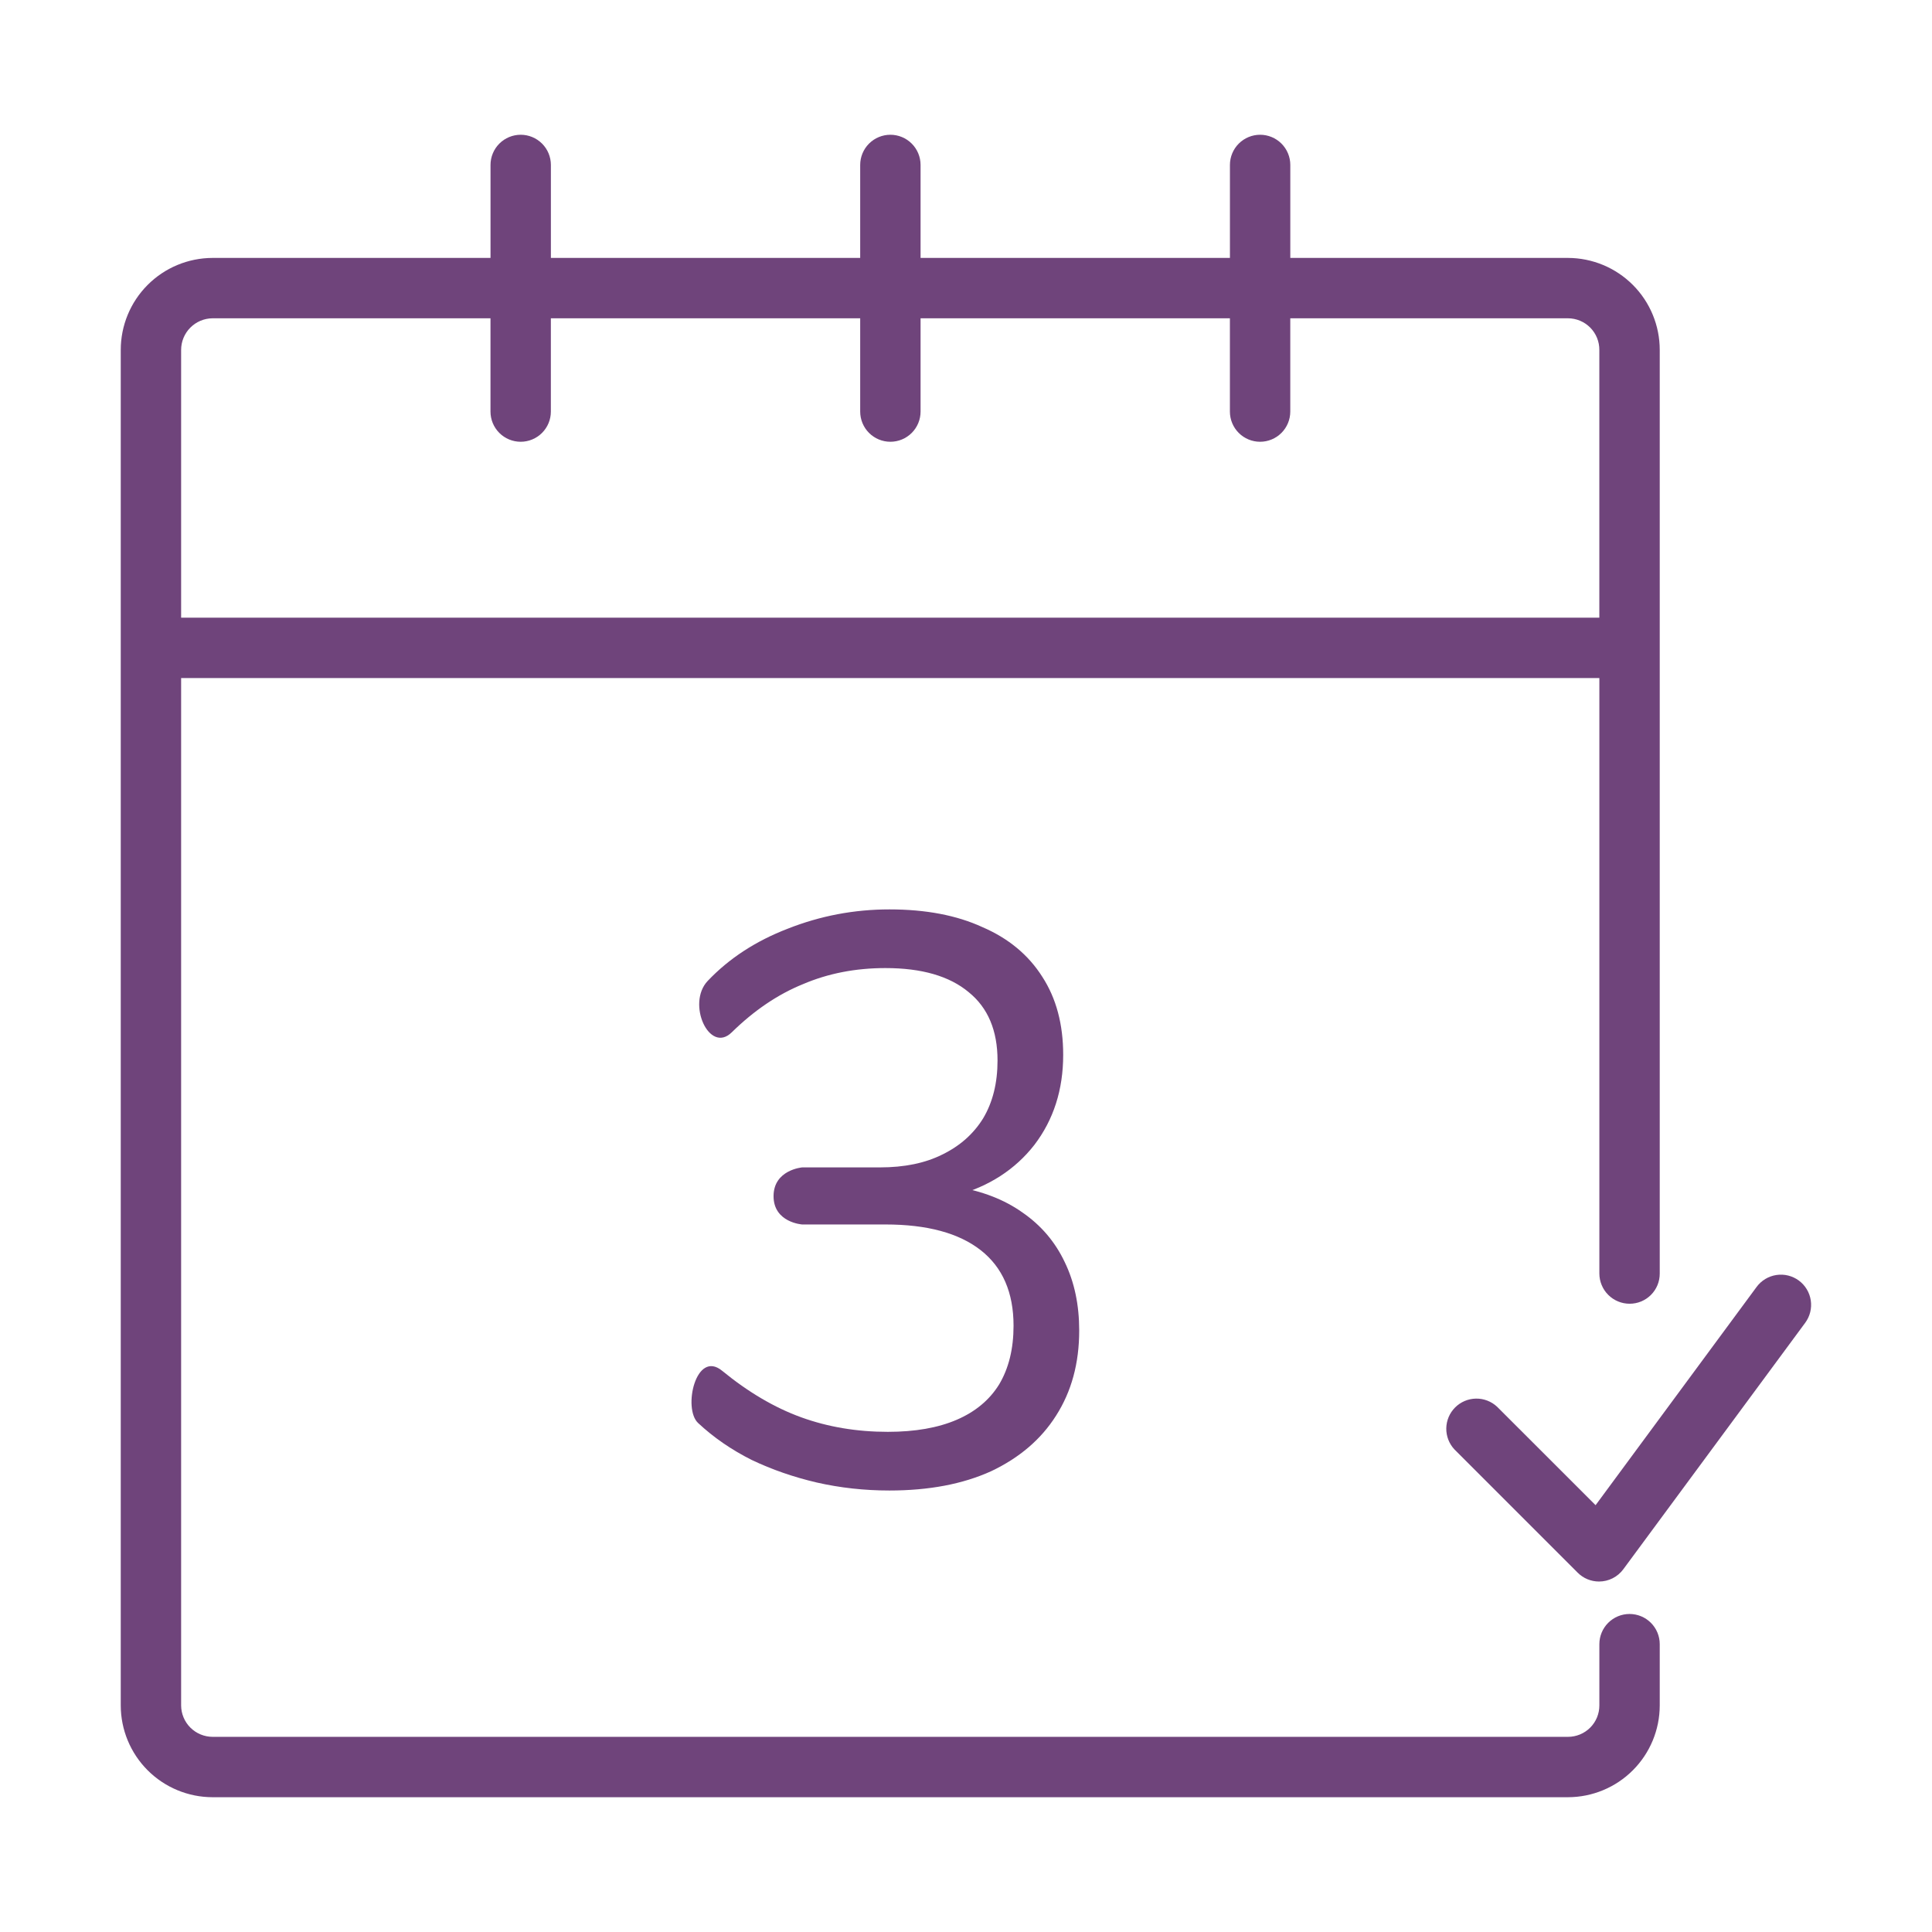 <?xml version="1.0" encoding="UTF-8"?> <svg xmlns="http://www.w3.org/2000/svg" width="512" height="512" viewBox="0 0 512 512" fill="none"> <path d="M431.848 345.504C432.9 345.508 433.942 345.304 434.914 344.904C435.887 344.503 436.771 343.914 437.514 343.17C438.258 342.426 438.847 341.543 439.248 340.57C439.648 339.598 439.852 338.556 439.848 337.504V92.752C439.854 86.293 437.297 80.095 432.737 75.52C428.177 70.945 421.987 68.367 415.528 68.352H341.944V43.712C341.944 41.59 341.101 39.555 339.601 38.055C338.101 36.555 336.066 35.712 333.944 35.712C331.822 35.712 329.787 36.555 328.287 38.055C326.787 39.555 325.944 41.59 325.944 43.712V68.352H243.96V43.712C243.96 41.59 243.117 39.555 241.617 38.055C240.117 36.555 238.082 35.712 235.96 35.712C233.838 35.712 231.803 36.555 230.303 38.055C228.803 39.555 227.96 41.59 227.96 43.712V68.352H145.992V43.712C145.992 41.59 145.149 39.555 143.649 38.055C142.149 36.555 140.114 35.712 137.992 35.712C135.87 35.712 133.835 36.555 132.335 38.055C130.835 39.555 129.992 41.59 129.992 43.712V68.352H56.32C49.861 68.367 43.671 70.945 39.111 75.52C34.551 80.095 31.994 86.293 32 92.752V451.96C32.008 458.407 34.574 464.588 39.133 469.147C43.692 473.706 49.873 476.271 56.32 476.28H415.528C421.975 476.271 428.156 473.706 432.716 469.147C437.275 464.588 439.84 458.407 439.848 451.96V435.72C439.848 433.598 439.005 431.563 437.505 430.063C436.005 428.563 433.97 427.72 431.848 427.72C429.726 427.72 427.691 428.563 426.191 430.063C424.691 431.563 423.848 433.598 423.848 435.72V451.96C423.849 453.053 423.635 454.135 423.217 455.145C422.799 456.155 422.186 457.073 421.413 457.845C420.641 458.618 419.723 459.231 418.713 459.649C417.703 460.066 416.621 460.281 415.528 460.28H56.32C54.117 460.269 52.007 459.389 50.449 457.831C48.891 456.273 48.011 454.163 48 451.96V179.696H423.848V337.504C423.854 339.624 424.699 341.655 426.198 343.154C427.697 344.653 429.728 345.498 431.848 345.504ZM48 163.696V92.752C47.996 90.537 48.868 88.41 50.427 86.836C51.986 85.262 54.105 84.369 56.32 84.352H129.984V109.072C129.984 111.194 130.827 113.228 132.327 114.729C133.827 116.229 135.862 117.072 137.984 117.072C140.106 117.072 142.141 116.229 143.641 114.729C145.141 113.228 145.984 111.194 145.984 109.072V84.352H227.96V109.072C227.96 111.194 228.803 113.228 230.303 114.729C231.803 116.229 233.838 117.072 235.96 117.072C238.082 117.072 240.117 116.229 241.617 114.729C243.117 113.228 243.96 111.194 243.96 109.072V84.352H325.936V109.072C325.936 111.194 326.779 113.228 328.279 114.729C329.779 116.229 331.814 117.072 333.936 117.072C336.058 117.072 338.093 116.229 339.593 114.729C341.093 113.228 341.936 111.194 341.936 109.072V84.352H415.52C416.619 84.353 417.707 84.572 418.721 84.995C419.735 85.418 420.656 86.038 421.429 86.819C422.203 87.6 422.814 88.526 423.228 89.545C423.641 90.563 423.85 91.653 423.84 92.752V163.696H48Z" fill="#6F447B"></path> <path d="M423.76 419.12C422.709 419.121 421.669 418.914 420.698 418.512C419.728 418.11 418.846 417.52 418.104 416.776L385.448 384.12C384.026 382.606 383.248 380.597 383.281 378.52C383.313 376.442 384.152 374.459 385.621 372.989C387.09 371.519 389.072 370.679 391.15 370.645C393.227 370.611 395.236 371.387 396.752 372.808L422.848 398.888L465.52 341.048C466.78 339.34 468.668 338.203 470.766 337.886C472.865 337.57 475.004 338.1 476.712 339.36C478.42 340.621 479.557 342.508 479.874 344.607C480.191 346.706 479.66 348.844 478.4 350.552L430.192 415.872C429.449 416.879 428.48 417.697 427.362 418.262C426.245 418.826 425.012 419.12 423.76 419.12Z" fill="#6F447B"></path> <path d="M235.712 395C229.064 395 222.628 394.29 216.404 392.87C210.321 391.45 204.592 389.462 199.217 386.906C193.841 384.208 189.102 380.942 185 377.108C180.898 373.274 184.434 357.583 191.366 363.263C198.297 368.943 205.299 373.061 212.372 375.617C219.445 378.173 227.084 379.451 235.288 379.451C242.502 379.451 248.585 378.386 253.536 376.256C258.487 374.126 262.235 371.002 264.782 366.884C267.328 362.624 268.601 357.441 268.601 351.335C268.601 342.531 265.701 335.857 259.901 331.313C254.102 326.769 245.685 324.497 234.651 324.497H212.584C212.584 324.497 205 324 205 317C205 310 212.584 309.373 212.584 309.373H233.166C239.673 309.373 245.19 308.237 249.717 305.965C254.385 303.693 257.992 300.498 260.538 296.38C263.084 292.12 264.357 287.008 264.357 281.044C264.357 273.092 261.811 267.057 256.719 262.939C251.626 258.679 244.271 256.549 234.651 256.549C226.73 256.549 219.445 257.969 212.796 260.809C206.148 263.507 199.853 267.767 193.912 273.589C187.971 279.411 181.888 265.921 187.546 259.957C193.205 253.993 200.278 249.378 208.765 246.112C217.394 242.704 226.376 241 235.712 241C245.331 241 253.536 242.562 260.326 245.686C267.257 248.668 272.562 253.07 276.24 258.892C279.918 264.572 281.756 271.459 281.756 279.553C281.756 288.783 279.21 296.735 274.118 303.409C269.025 309.941 262.094 314.414 253.324 316.828V314.485C260.255 315.621 266.126 317.893 270.935 321.302C275.886 324.71 279.635 329.112 282.181 334.508C284.727 339.762 286 345.797 286 352.613C286 361.275 283.949 368.801 279.847 375.191C275.886 381.439 270.157 386.338 262.66 389.888C255.163 393.296 246.18 395 235.712 395Z" fill="#6F447B"></path> </svg> 